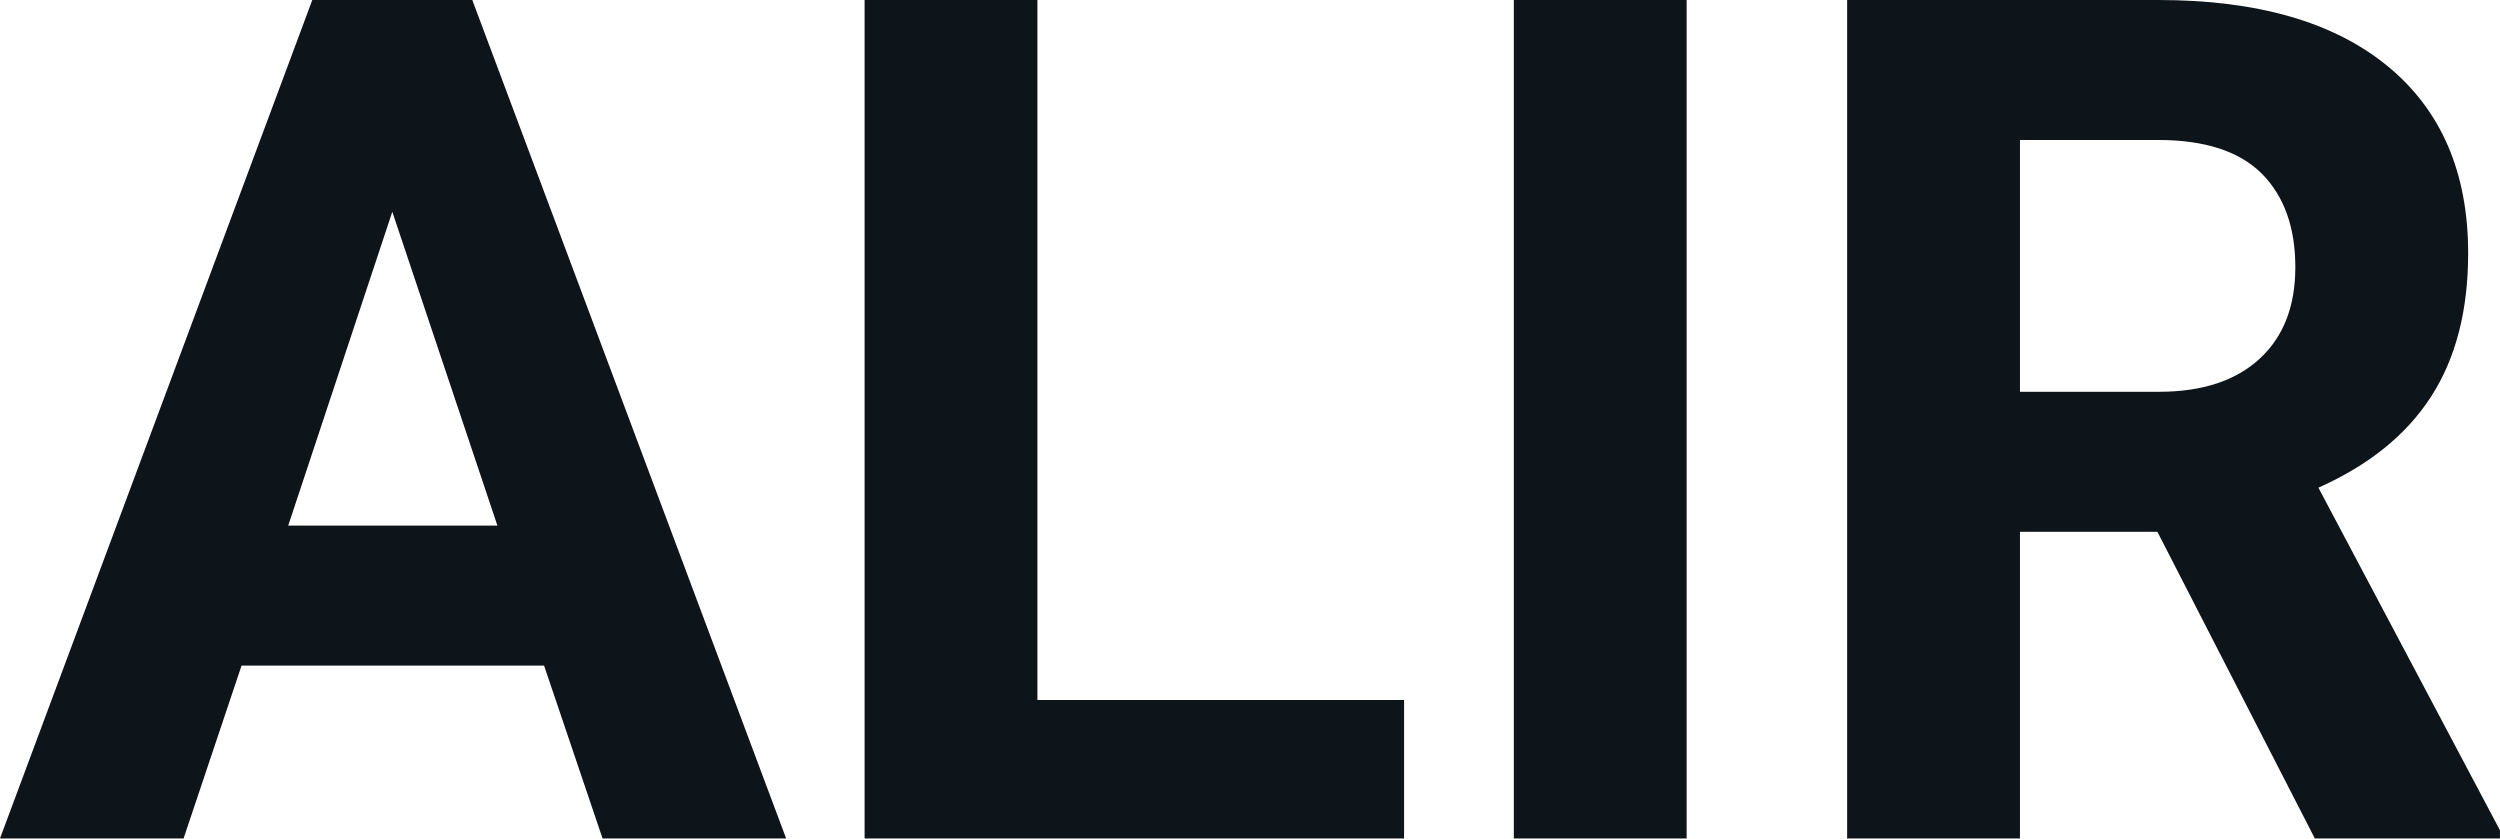 <?xml version="1.0" encoding="UTF-8" standalone="yes"?>
<svg xmlns="http://www.w3.org/2000/svg" width="100%" height="100%" viewBox="0 0 48.751 16.352" fill="#0d141a">
  <path d="M11.75 16.35L10.61 12.98L4.71 12.98L3.58 16.35L0 16.35L6.09 0L9.21 0L15.33 16.35L11.75 16.35ZM7.65 4.13L5.62 10.25L9.70 10.25L7.65 4.13ZM20.23 0L20.23 13.65L27.38 13.65L27.38 16.35L16.86 16.35L16.86 0L20.23 0ZM32.89 0L32.89 16.35L29.52 16.35L29.52 0L32.89 0ZM45.14 16.35L42.07 10.37L39.39 10.37L39.39 16.35L36.02 16.35L36.02 0L42.09 0Q44.99 0 46.56 1.29Q48.13 2.58 48.13 4.94L48.13 4.94Q48.13 6.61 47.41 7.73Q46.69 8.85 45.21 9.51L45.21 9.51L48.75 16.19L48.75 16.35L45.14 16.35ZM39.39 2.73L39.39 7.64L42.10 7.64Q43.37 7.64 44.07 6.99Q44.76 6.35 44.76 5.21L44.76 5.21Q44.76 4.05 44.11 3.39Q43.45 2.73 42.09 2.73L42.09 2.73L39.39 2.73Z" preserveAspectRatio="none"/>
</svg>